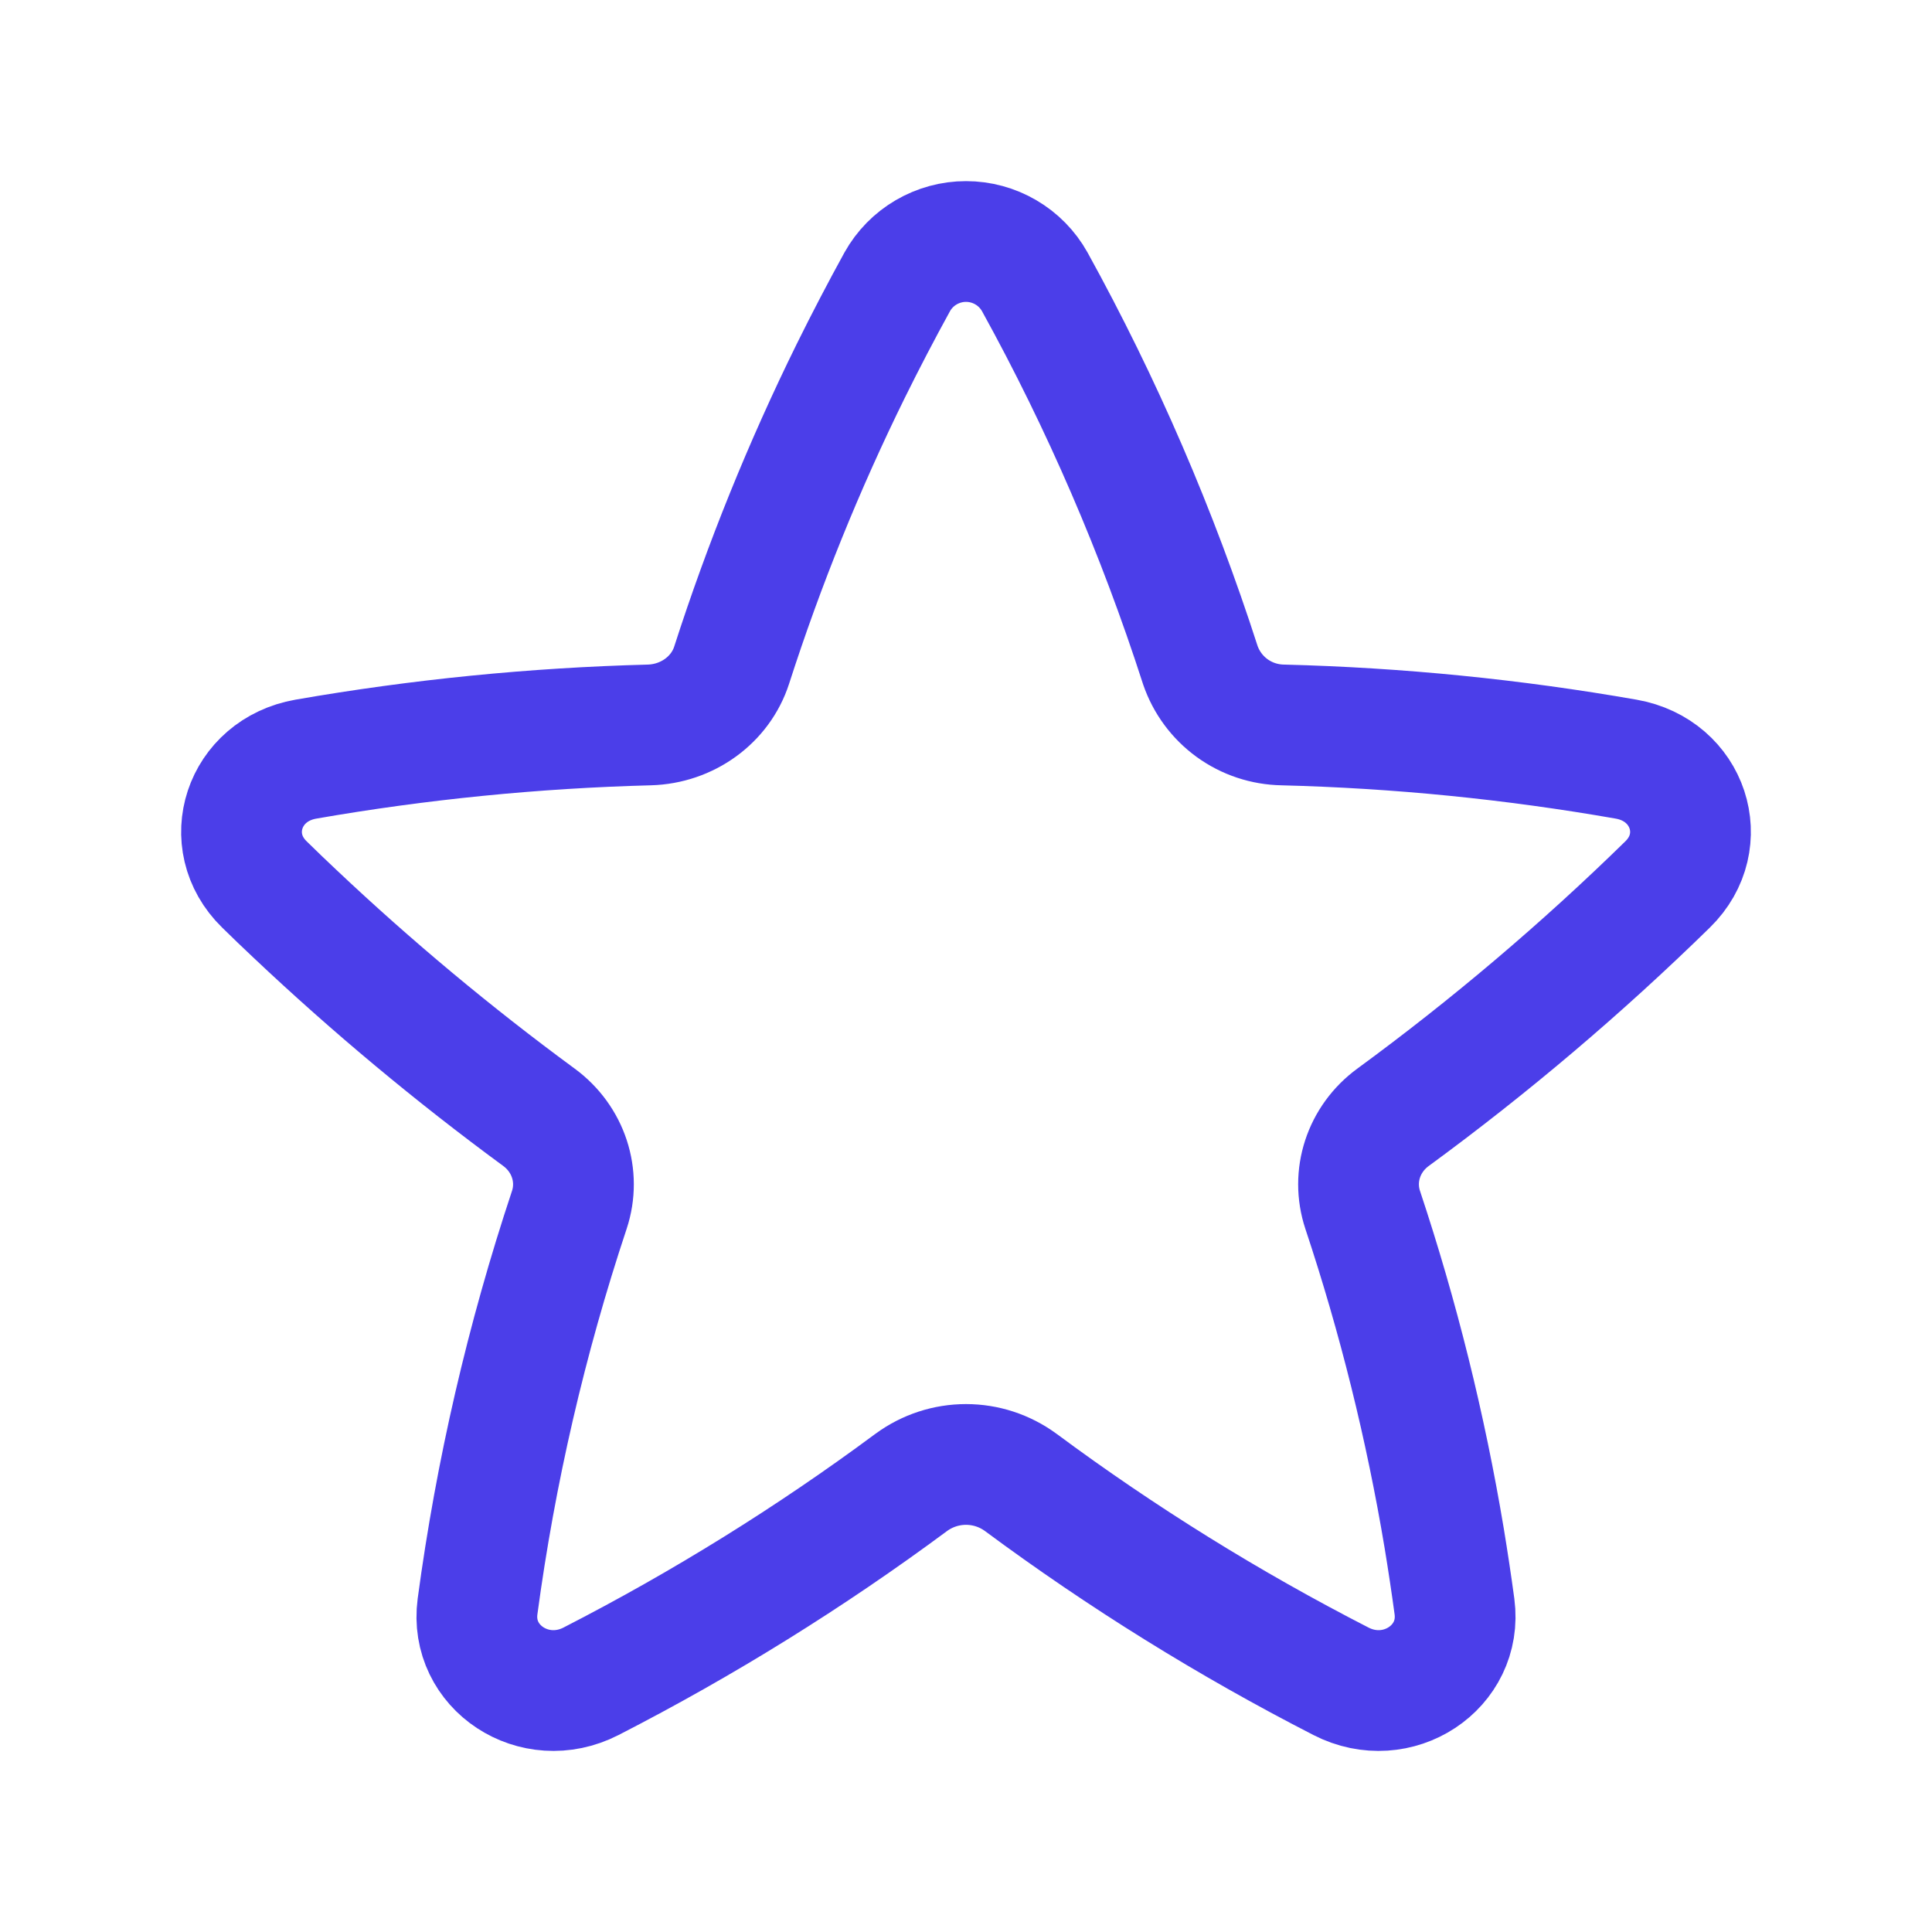 <svg width="48" height="48" viewBox="0 0 48 48" fill="none" xmlns="http://www.w3.org/2000/svg">
<path d="M25.708 7.001C25.538 6.697 25.29 6.444 24.99 6.269C24.69 6.093 24.348 6 24 6C23.652 6 23.311 6.093 23.01 6.269C22.71 6.444 22.462 6.697 22.292 7.001C21.892 7.729 21.507 8.466 21.138 9.213C19.974 11.575 18.985 14.018 18.178 16.525C17.9 17.387 17.076 17.985 16.132 18.011C13.271 18.086 10.418 18.37 7.598 18.861C6.05 19.133 5.468 20.897 6.568 21.973C6.819 22.219 7.072 22.463 7.328 22.703C9.242 24.51 11.266 26.198 13.388 27.757C14.122 28.295 14.424 29.217 14.144 30.061C13.078 33.267 12.314 36.566 11.864 39.915C11.664 41.425 13.28 42.491 14.684 41.771C17.468 40.343 20.131 38.69 22.644 36.827C23.038 36.539 23.513 36.384 24 36.384C24.488 36.384 24.962 36.539 25.356 36.827C27.869 38.69 30.532 40.344 33.316 41.771C34.718 42.491 36.336 41.425 36.136 39.915C36.059 39.348 35.974 38.785 35.882 38.225C35.42 35.455 34.743 32.725 33.856 30.061C33.576 29.217 33.876 28.295 34.612 27.757C37.02 25.993 39.299 24.06 41.432 21.973C42.532 20.897 41.952 19.133 40.402 18.861C37.582 18.367 34.73 18.083 31.868 18.011C31.416 18.003 30.976 17.857 30.61 17.591C30.244 17.325 29.969 16.953 29.822 16.525C28.759 13.226 27.382 10.035 25.708 7.001Z" stroke="#4B3EE9" stroke-width="3" stroke-linecap="round" stroke-linejoin="round"/>
</svg>
